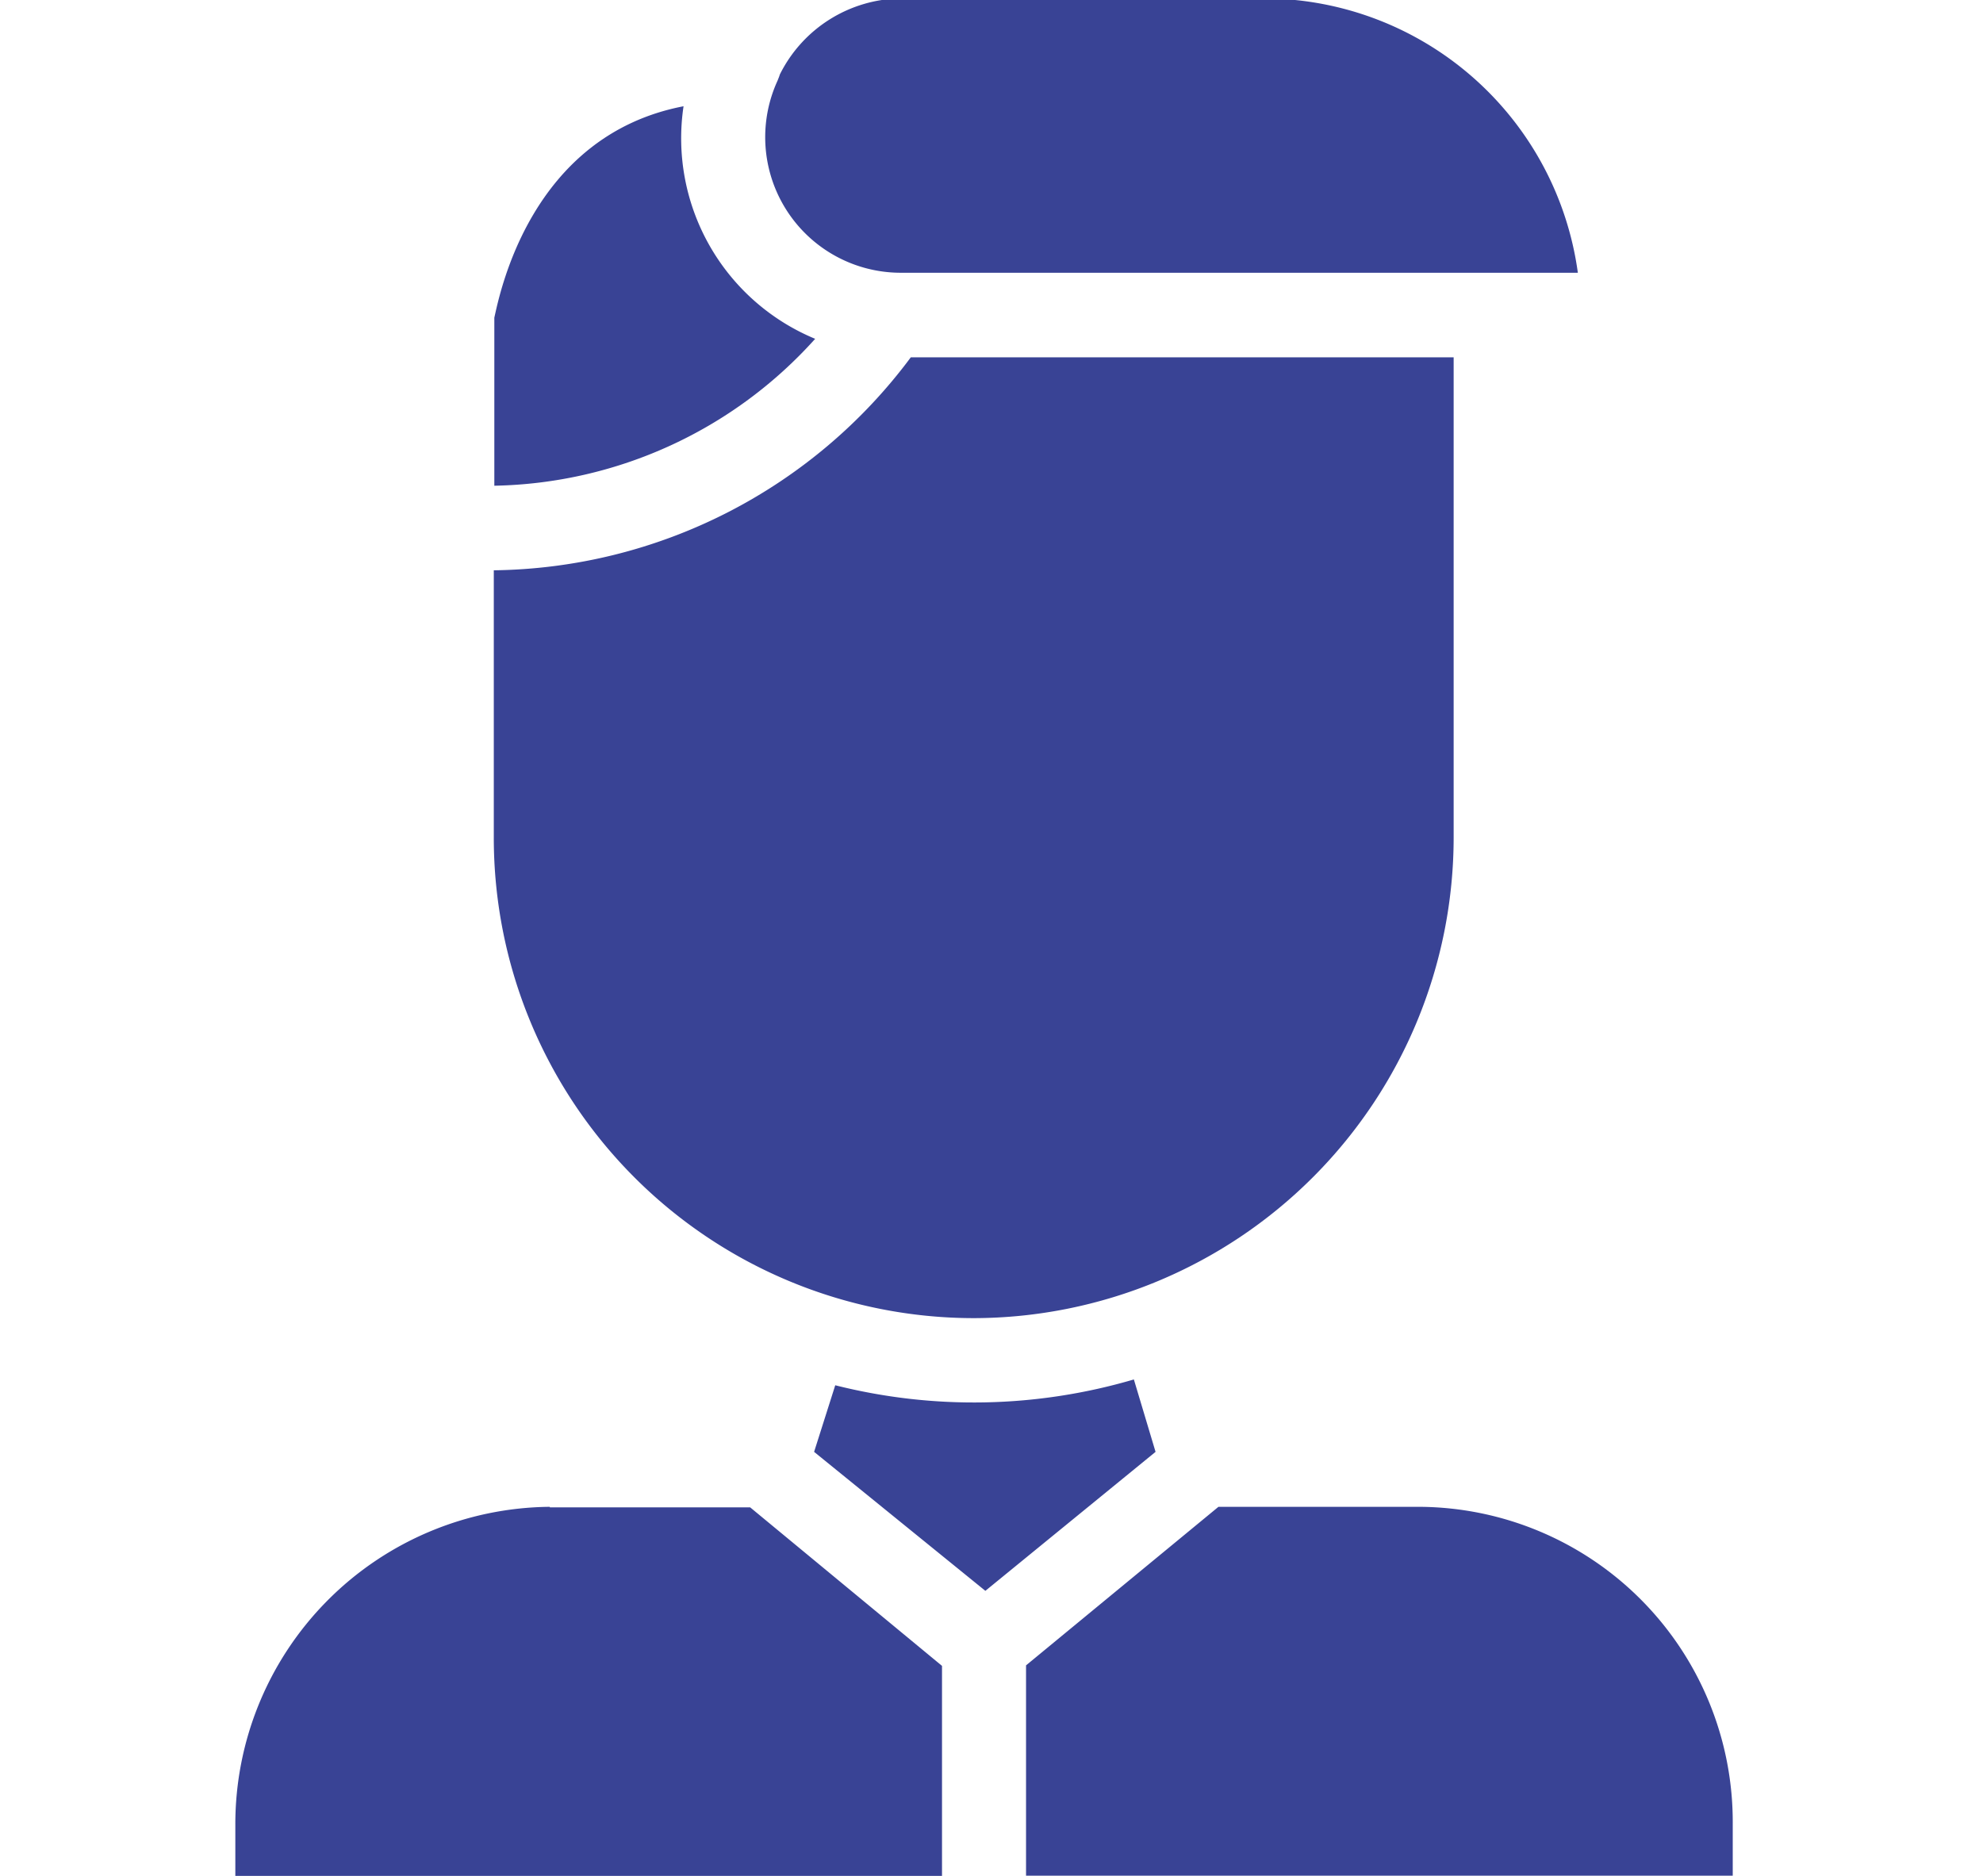 <svg xmlns="http://www.w3.org/2000/svg" width="74" height="70" viewBox="0 0 74 70">
  <defs>
    <style>
      .cls-1 {
        fill: #394395;
        fill-rule: evenodd;
      }
    </style>
  </defs>
  <path id="ico-ponentes" class="cls-1" d="M36.337,49.187A17.941,17.941,0,0,0,54.246,31.24V13.333H33.989a19.689,19.689,0,0,1-15.562,7.948V31.26a17.925,17.925,0,0,0,17.91,17.927h0ZM30.419,12.643a8.1,8.1,0,0,1-4.911-8.678c-5.72,1.1-6.864,7.021-7.061,7.889v6.271a16.49,16.49,0,0,0,11.973-5.482h0Zm3.2-2.465H58.881A11.841,11.841,0,0,0,47.284-.058H33.615A5.113,5.113,0,0,0,29.1,2.782c-0.02.079-.059,0.158-0.079,0.217a5.059,5.059,0,0,0,4.6,7.179h0Zm19.369,46.05H45.469l-7.18,5.916v7.849H64.661V68.06A11.759,11.759,0,0,0,52.984,56.228h0ZM42.313,51.475a21.164,21.164,0,0,1-11.144.217L30.38,54.177l6.391,5.186,6.351-5.186Zm-21.8,4.753A11.839,11.839,0,0,0,8.782,68.08v1.932H35.153V62.163l-7.16-5.916H20.518v-0.02Z"/>
</svg>
